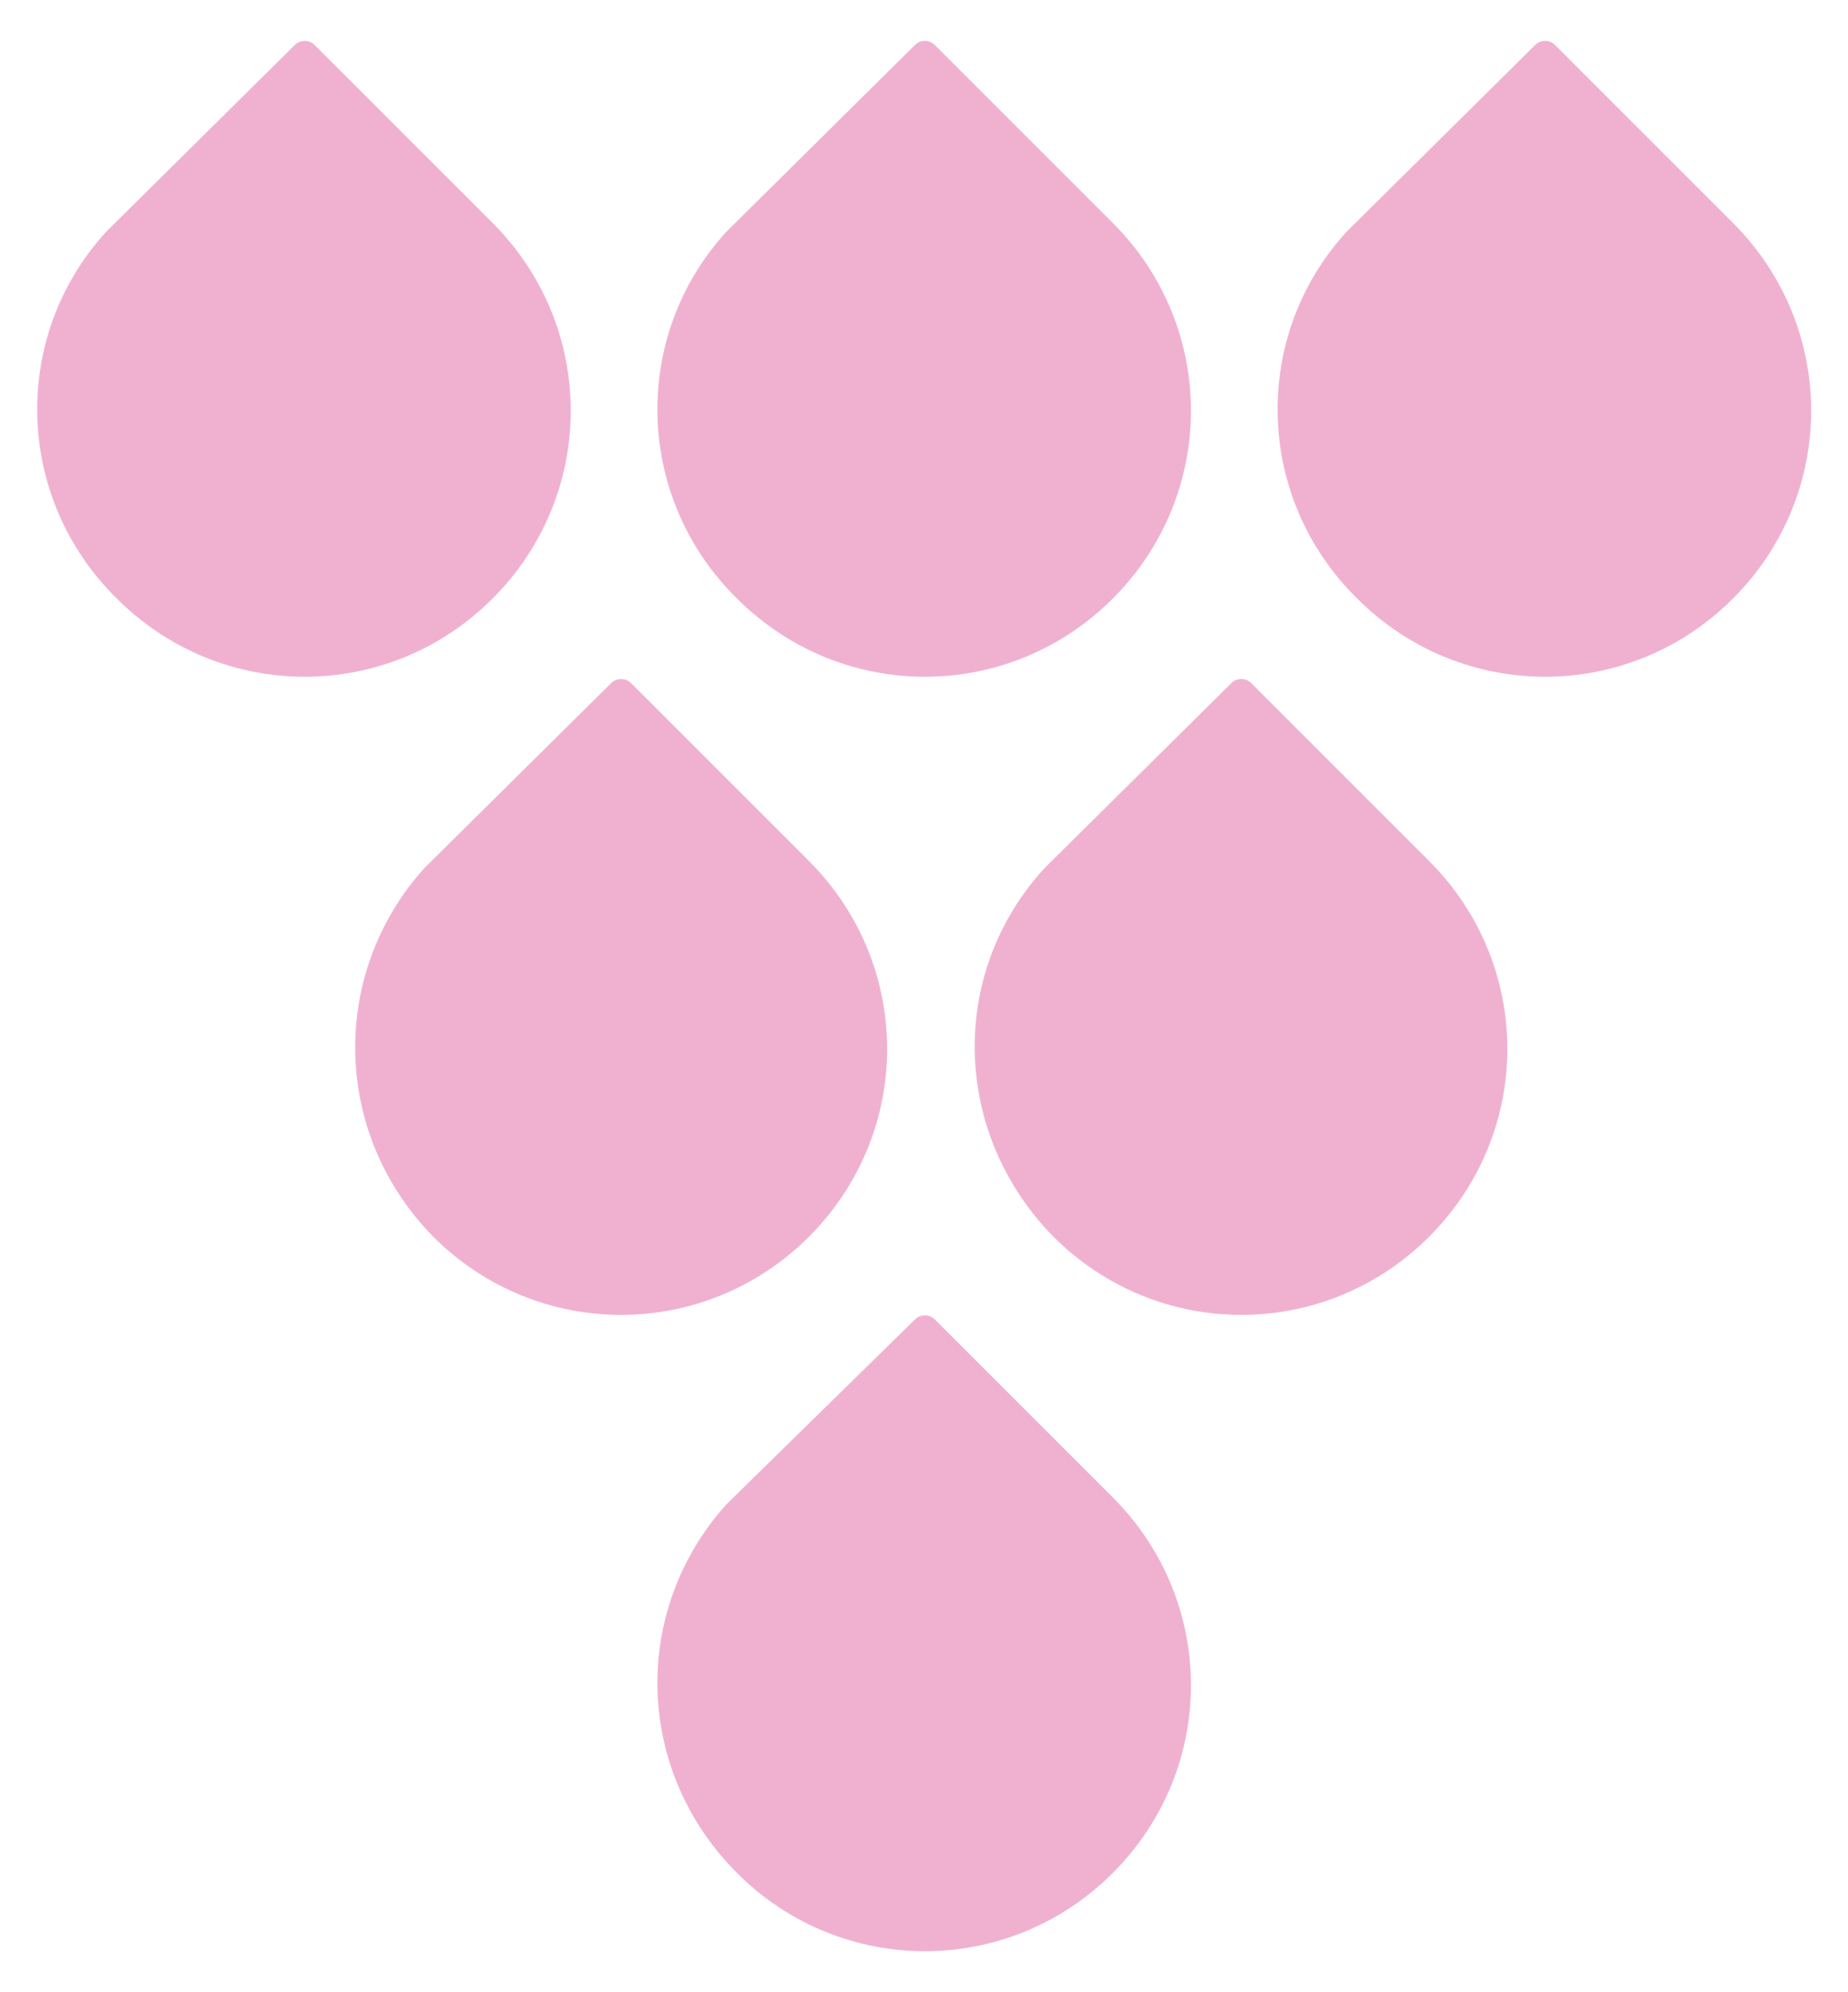 <?xml version="1.0" encoding="utf-8"?>
<!-- Generator: Adobe Illustrator 23.0.6, SVG Export Plug-In . SVG Version: 6.00 Build 0)  -->
<svg version="1.1" id="Layer_1" xmlns="http://www.w3.org/2000/svg" xmlns:xlink="http://www.w3.org/1999/xlink" x="0px" y="0px"
	 viewBox="0 0 102.8 110.8" style="enable-background:new 0 0 102.8 110.8;" xml:space="preserve">
<style type="text/css">
	.st0{fill:#621743;}
	.st1{fill:#FFFFFF;}
	.st2{fill:#F0B1D1;}
</style>
<g>
	<path class="st2" d="M6.5,33.3c5.8,5.8,15.1,5.8,20.9,0c5.8-5.8,5.8-15.1,0-20.9c0,0-0.1-0.1-0.1-0.1c0,0,0,0,0,0l-9.8-9.8
		c-0.3-0.3-0.8-0.3-1.1,0L6,12.8c0,0-0.1,0.1-0.1,0.1C0.6,18.7,0.8,27.7,6.5,33.3z"/>
	<path class="st2" d="M41,33.3c5.8,5.8,15.1,5.8,20.9,0c5.8-5.8,5.8-15.1,0-20.9c0,0-0.1-0.1-0.1-0.1c0,0,0,0,0,0l-9.8-9.8
		c-0.3-0.3-0.8-0.3-1.1,0L40.5,12.8c0,0-0.1,0.1-0.1,0.1C35.1,18.7,35.3,27.7,41,33.3z"/>
	<path class="st2" d="M75.5,33.3c5.8,5.8,15.1,5.8,20.9,0c5.8-5.8,5.8-15.1,0-20.9c0,0-0.1-0.1-0.1-0.1c0,0,0,0,0,0l-9.8-9.8
		c-0.3-0.3-0.8-0.3-1.1,0L75,12.8c0,0-0.1,0.1-0.1,0.1C69.6,18.7,69.8,27.7,75.5,33.3z"/>
	<path class="st2" d="M24.1,68.8c5.8,5.8,15.1,5.8,20.9,0c5.8-5.8,5.8-15.1,0-20.9c0,0-0.1-0.1-0.1-0.1c0,0,0,0,0,0l-9.8-9.8
		c-0.3-0.3-0.8-0.3-1.1,0L23.7,48.2c0,0-0.1,0.1-0.1,0.1C18.3,54.2,18.5,63.1,24.1,68.8z"/>
	<path class="st2" d="M58.6,68.8c5.8,5.8,15.1,5.8,20.9,0c5.8-5.8,5.8-15.1,0-20.9c0,0-0.1-0.1-0.1-0.1c0,0,0,0,0,0l-9.8-9.8
		c-0.3-0.3-0.8-0.3-1.1,0L58.2,48.2c0,0-0.1,0.1-0.1,0.1C52.7,54.2,53,63.1,58.6,68.8z"/>
	<path class="st2" d="M41,104.2c5.8,5.8,15.1,5.8,20.9,0c5.8-5.8,5.8-15.1,0-20.9c0,0-0.1-0.1-0.1-0.1c0,0,0,0,0,0l-9.8-9.8
		c-0.3-0.3-0.8-0.3-1.1,0L40.5,83.6c0,0-0.1,0.1-0.1,0.1C35.1,89.6,35.3,98.5,41,104.2z"/>
</g>
</svg>
